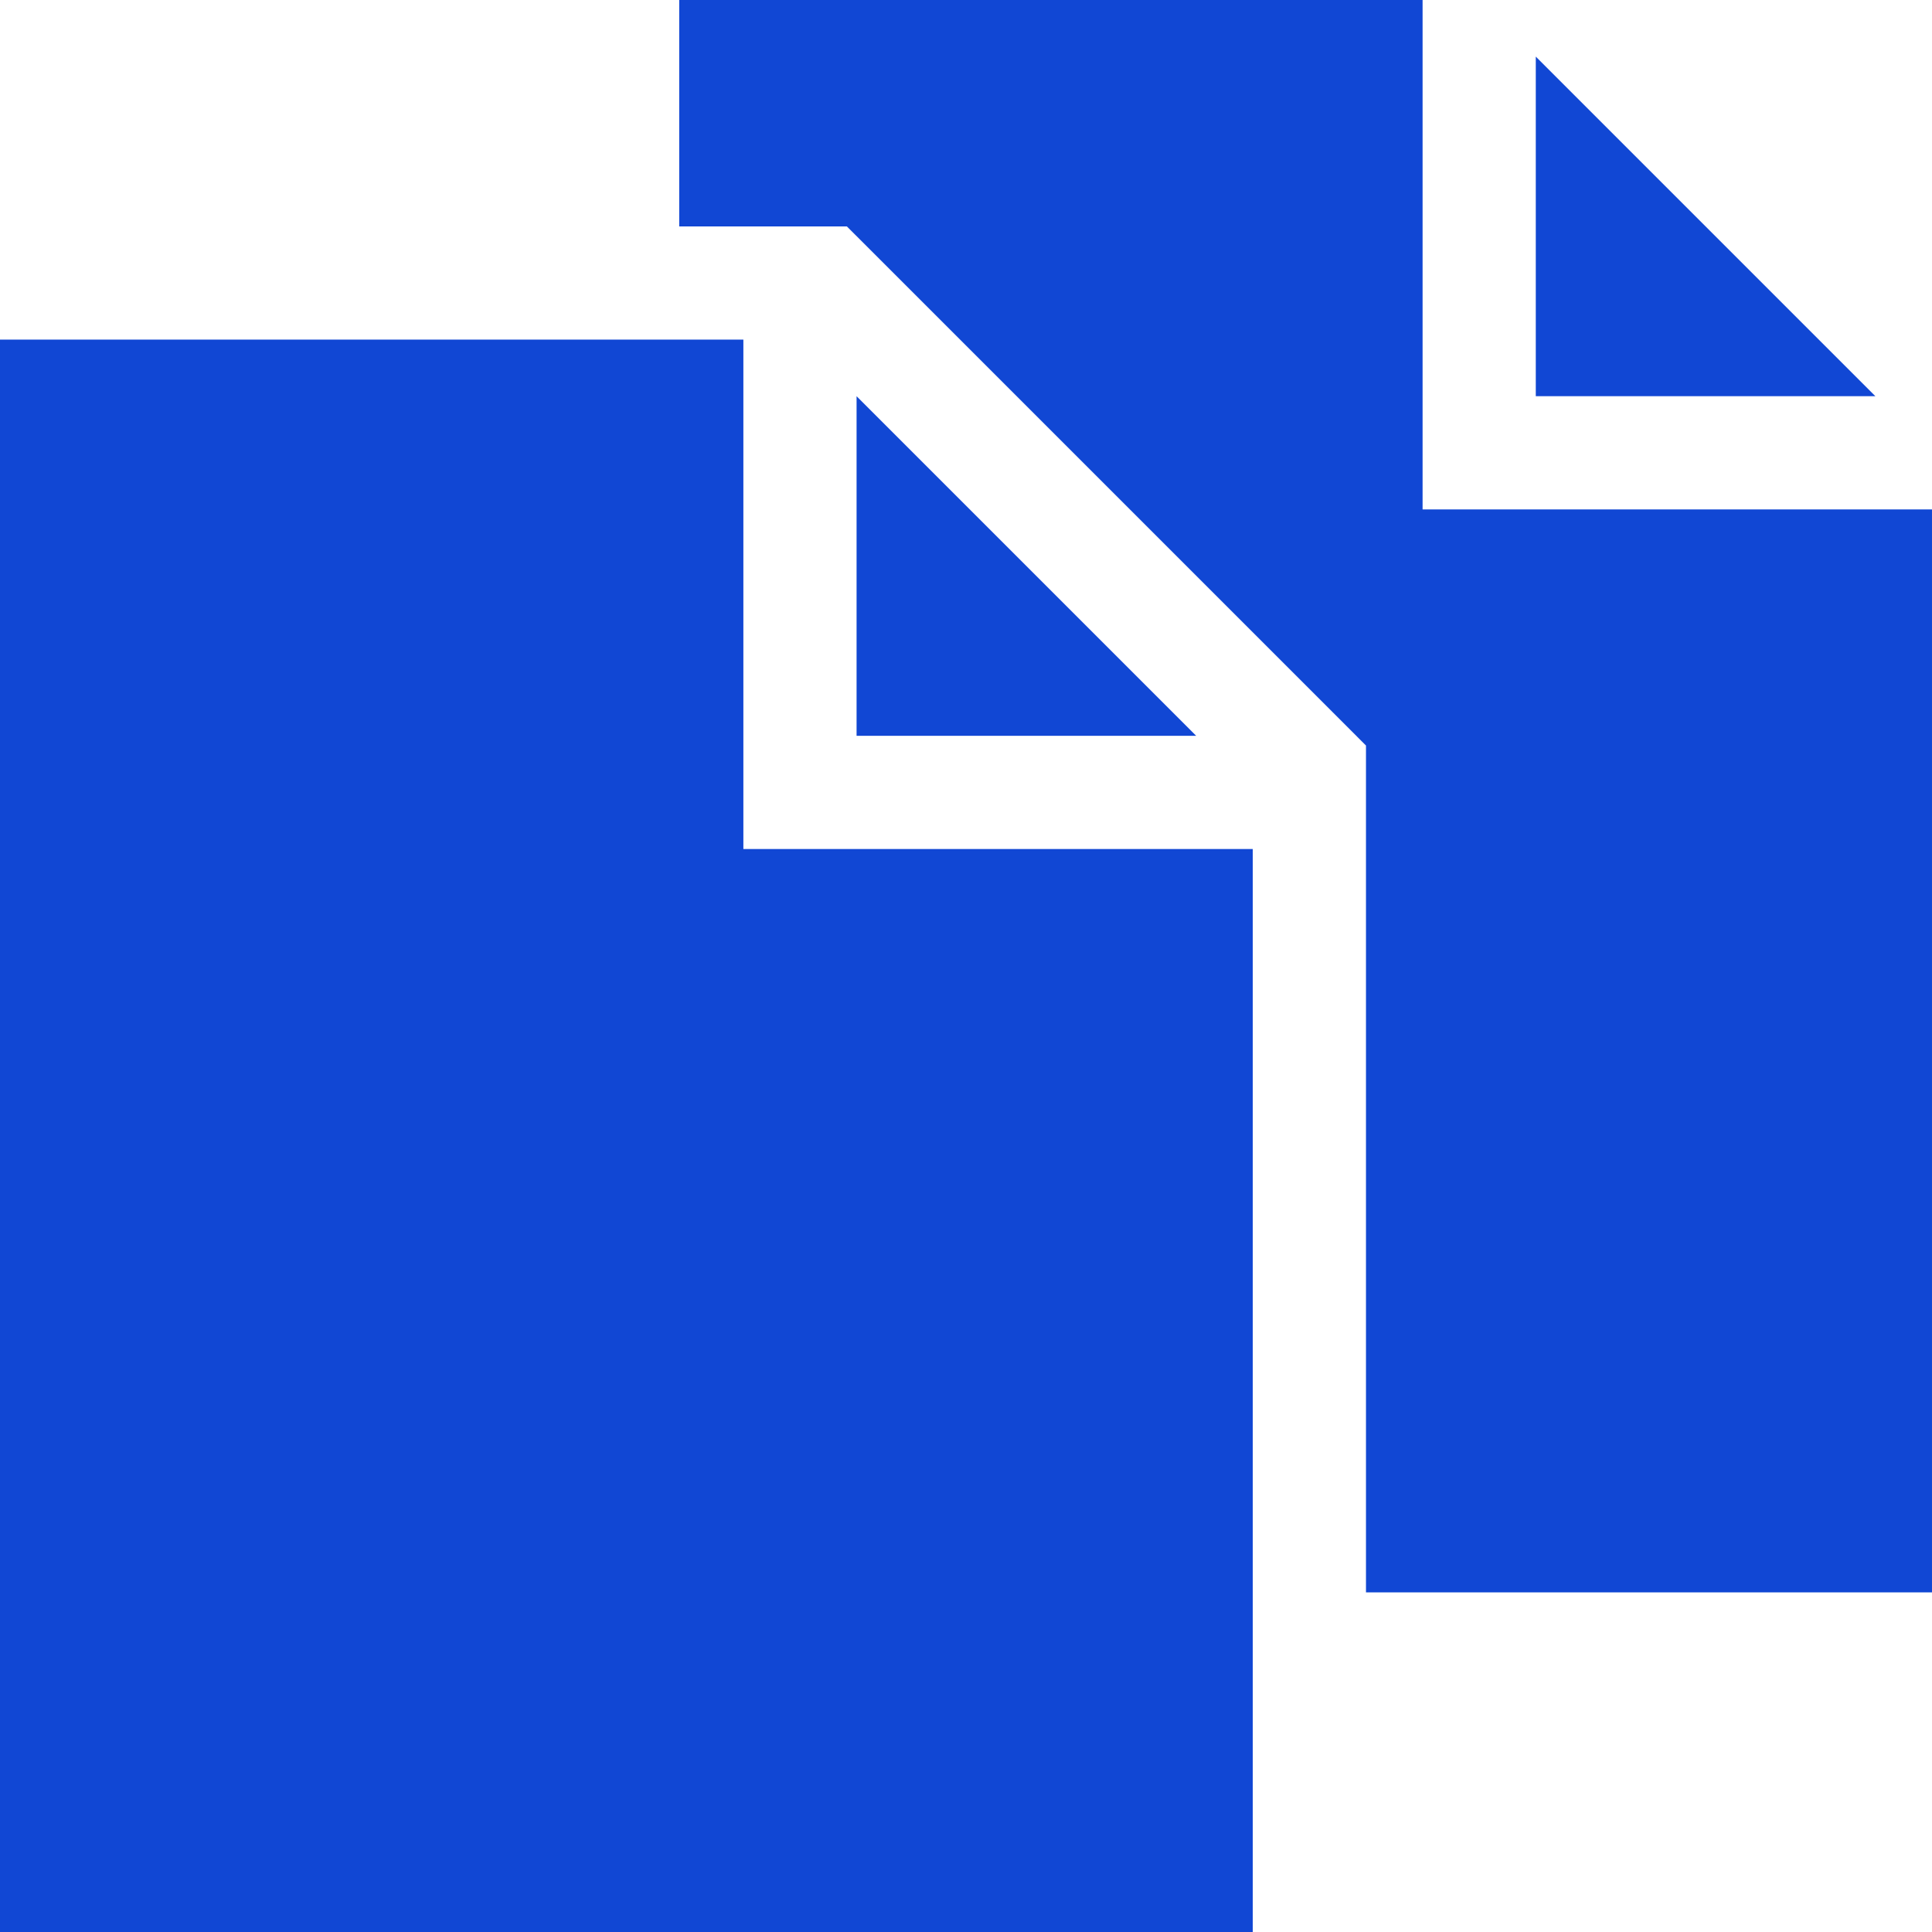 <?xml version="1.0"?>
<svg xmlns="http://www.w3.org/2000/svg" height="512px" viewBox="0 0 512 512" width="512px"><g><path d="m407 15v90h90zm0 0" data-original="#000000" class="active-path" data-old_color="#000000" fill="#1147D4"/><path d="m377 135v-135h-197v60h44.426l8.789 8.785 120 120 8.785 8.789v224.426h150v-287zm0 0" data-original="#000000" class="active-path" data-old_color="#000000" fill="#1147D4"/><path d="m227 195h90l-90-90zm0 0" data-original="#000000" class="active-path" data-old_color="#000000" fill="#1147D4"/><path d="m197 90h-197v422h332v-287h-135zm0 0" data-original="#000000" class="active-path" data-old_color="#000000" fill="#1147D4"/></g> </svg>
